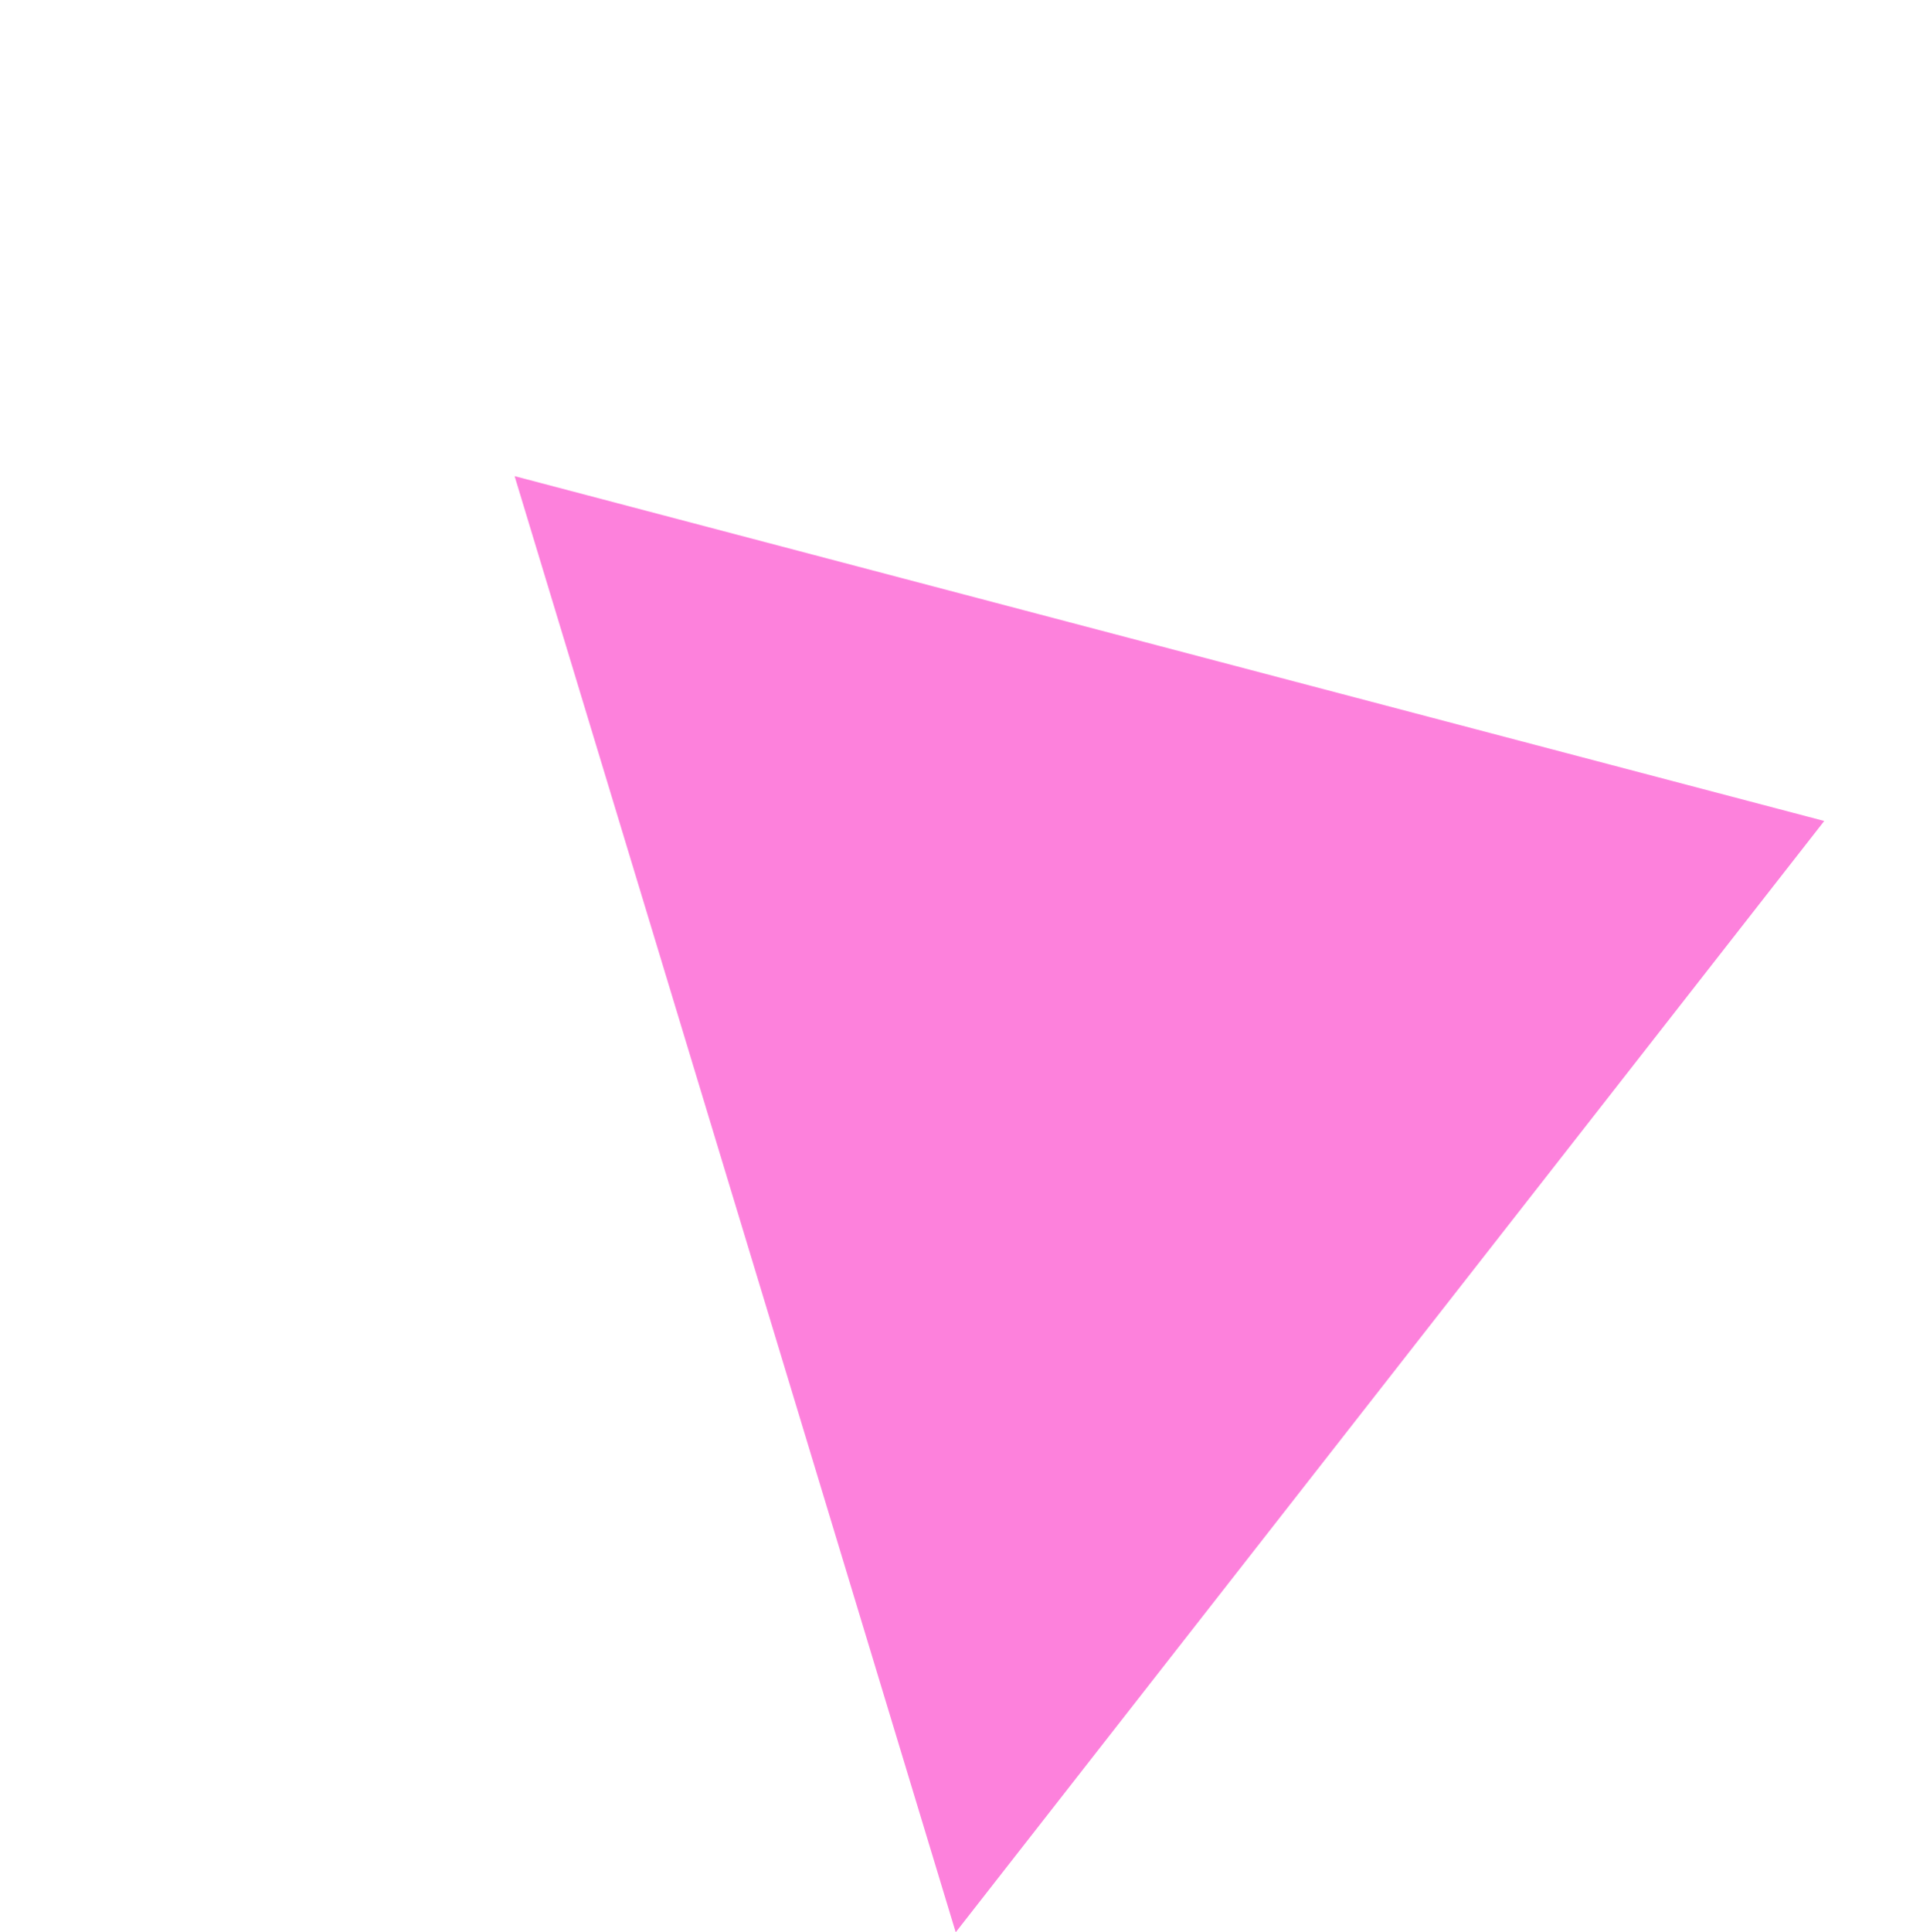 <svg xmlns="http://www.w3.org/2000/svg" width="137.82" height="137.951" viewBox="0 0 137.82 137.951">
  <path id="Path_525" data-name="Path 525" d="M1336.241-110.83l-84.375,47.255,94.874,52.9Z" transform="translate(-907.932 -789.894) rotate(44)" fill="#fd81dc"/>
</svg>
